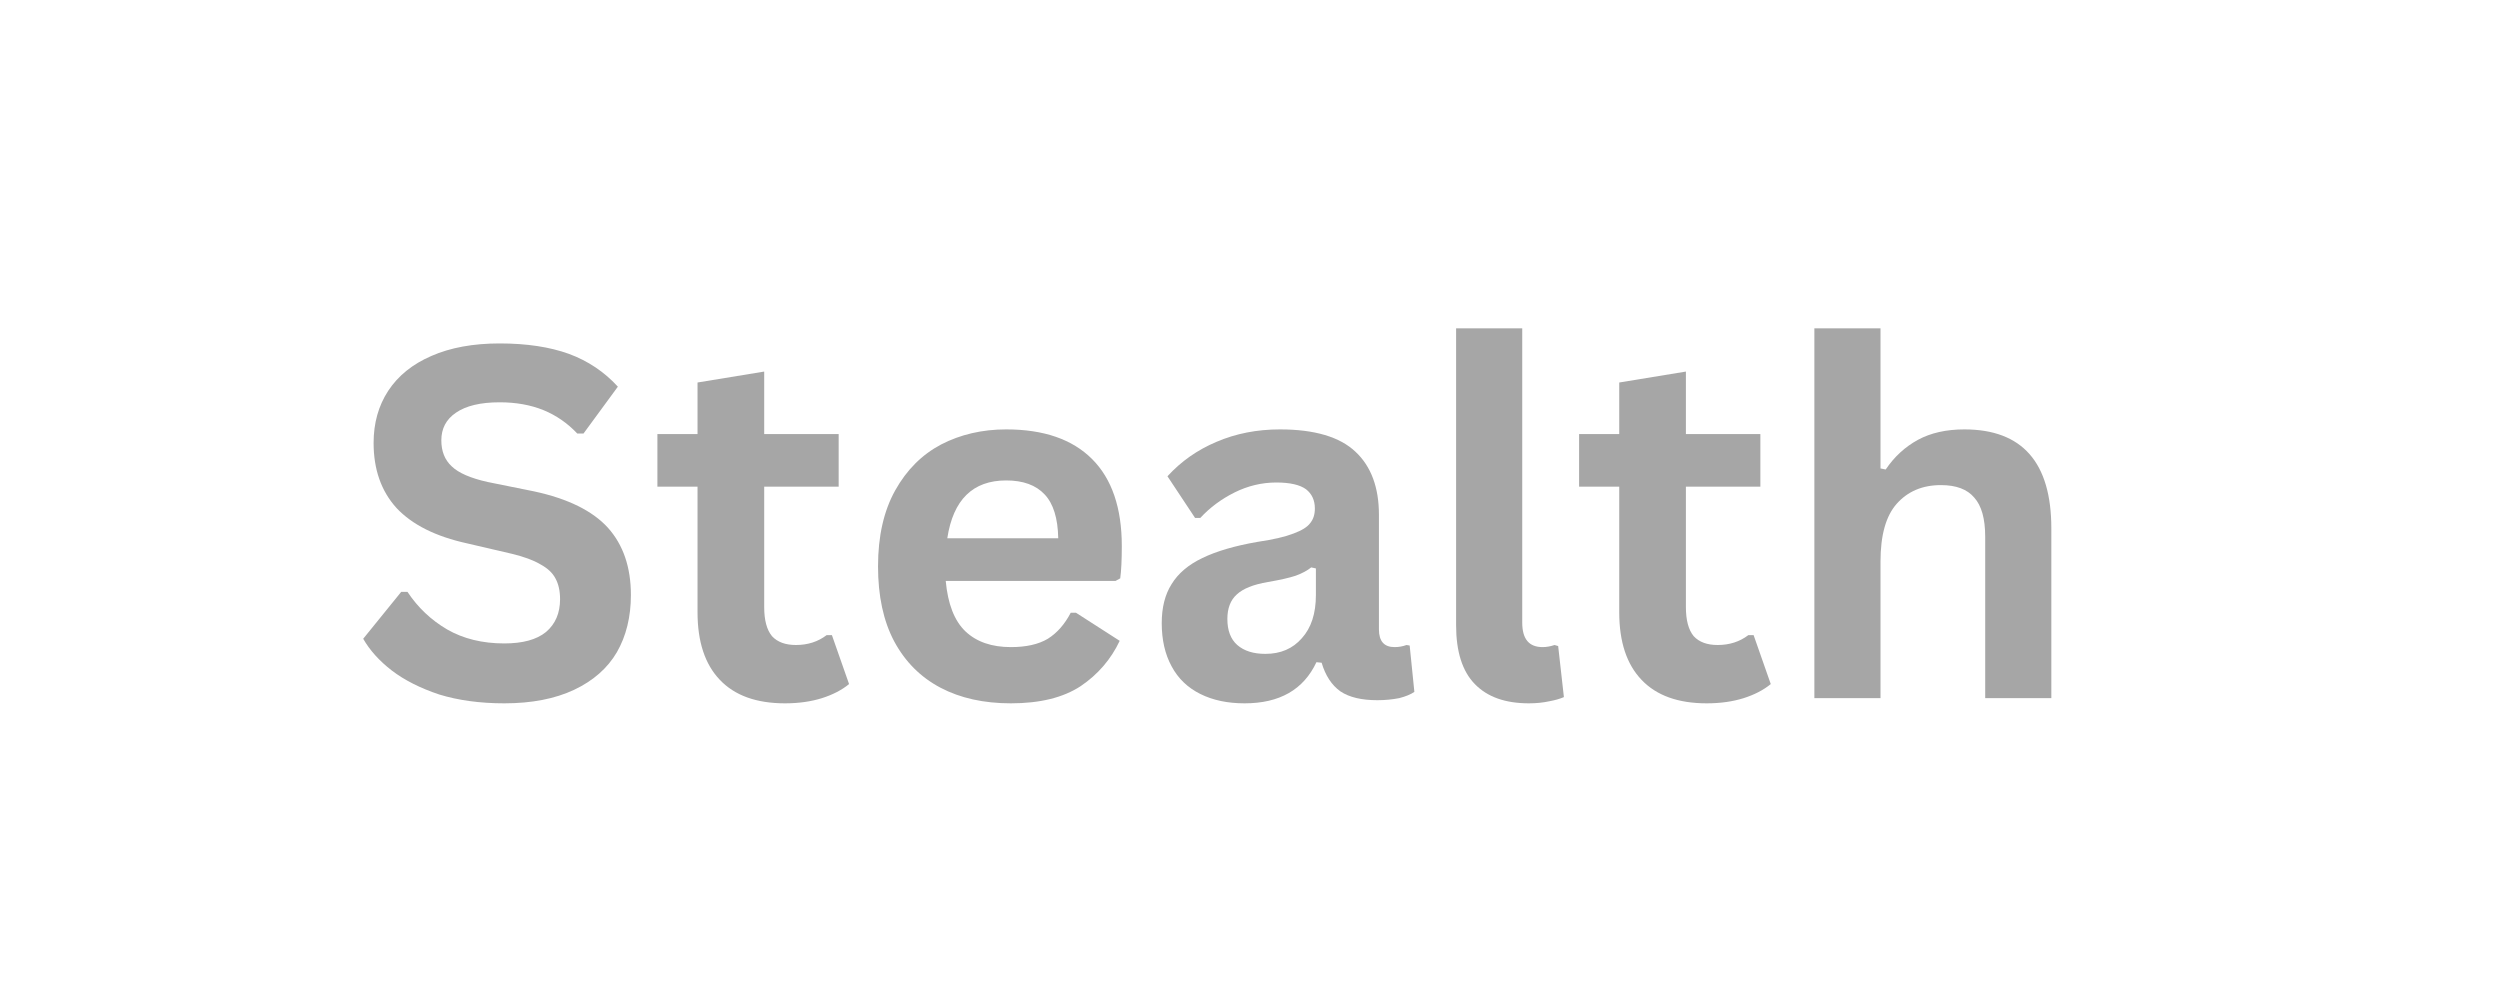 <svg xmlns="http://www.w3.org/2000/svg" xmlns:xlink="http://www.w3.org/1999/xlink" width="100" zoomAndPan="magnify" viewBox="0 0 75 30" height="40" preserveAspectRatio="xMidYMid meet" version="1.0"><defs><g/></defs><g fill="#a6a6a6" fill-opacity="1"><g transform="translate(10.474, 20.944)"><g><path d="M 4.656 0.156 C 3.926 0.156 3.273 0.066 2.703 -0.109 C 2.141 -0.297 1.664 -0.535 1.281 -0.828 C 0.906 -1.117 0.617 -1.438 0.422 -1.781 L 1.562 -3.188 L 1.75 -3.188 C 2.062 -2.719 2.457 -2.344 2.938 -2.062 C 3.426 -1.781 4 -1.641 4.656 -1.641 C 5.207 -1.641 5.625 -1.754 5.906 -1.984 C 6.188 -2.223 6.328 -2.551 6.328 -2.969 C 6.328 -3.219 6.281 -3.426 6.188 -3.594 C 6.102 -3.758 5.953 -3.898 5.734 -4.016 C 5.523 -4.141 5.242 -4.242 4.891 -4.328 L 3.547 -4.641 C 2.598 -4.848 1.891 -5.203 1.422 -5.703 C 0.961 -6.211 0.734 -6.863 0.734 -7.656 C 0.734 -8.25 0.879 -8.77 1.172 -9.219 C 1.473 -9.676 1.906 -10.023 2.469 -10.266 C 3.039 -10.516 3.723 -10.641 4.516 -10.641 C 5.328 -10.641 6.02 -10.535 6.594 -10.328 C 7.164 -10.117 7.656 -9.789 8.062 -9.344 L 7.031 -7.938 L 6.844 -7.938 C 6.551 -8.25 6.211 -8.484 5.828 -8.641 C 5.441 -8.797 5.004 -8.875 4.516 -8.875 C 3.941 -8.875 3.504 -8.77 3.203 -8.562 C 2.91 -8.363 2.766 -8.086 2.766 -7.734 C 2.766 -7.41 2.867 -7.148 3.078 -6.953 C 3.285 -6.754 3.645 -6.598 4.156 -6.484 L 5.547 -6.203 C 6.566 -5.984 7.305 -5.617 7.766 -5.109 C 8.223 -4.598 8.453 -3.926 8.453 -3.094 C 8.453 -2.438 8.312 -1.863 8.031 -1.375 C 7.75 -0.895 7.32 -0.52 6.75 -0.25 C 6.176 0.02 5.477 0.156 4.656 0.156 Z M 4.656 0.156 "/></g></g></g><g fill="#a6a6a6" fill-opacity="1"><g transform="translate(19.488, 20.944)"><g><path d="M 5.469 -1.891 L 5.984 -0.422 C 5.766 -0.242 5.492 -0.102 5.172 0 C 4.848 0.102 4.477 0.156 4.062 0.156 C 3.207 0.156 2.555 -0.078 2.109 -0.547 C 1.66 -1.016 1.438 -1.691 1.438 -2.578 L 1.438 -6.344 L 0.234 -6.344 L 0.234 -7.922 L 1.438 -7.922 L 1.438 -9.469 L 3.438 -9.797 L 3.438 -7.922 L 5.672 -7.922 L 5.672 -6.344 L 3.438 -6.344 L 3.438 -2.734 C 3.438 -2.336 3.516 -2.047 3.672 -1.859 C 3.836 -1.68 4.078 -1.594 4.391 -1.594 C 4.742 -1.594 5.051 -1.691 5.312 -1.891 Z M 5.469 -1.891 "/></g></g></g><g fill="#a6a6a6" fill-opacity="1"><g transform="translate(25.638, 20.944)"><g><path d="M 7.828 -3.516 L 2.734 -3.516 C 2.797 -2.828 2.992 -2.32 3.328 -2 C 3.66 -1.688 4.113 -1.531 4.688 -1.531 C 5.145 -1.531 5.516 -1.613 5.797 -1.781 C 6.078 -1.957 6.305 -2.219 6.484 -2.562 L 6.641 -2.562 L 7.953 -1.719 C 7.691 -1.164 7.301 -0.711 6.781 -0.359 C 6.258 -0.016 5.562 0.156 4.688 0.156 C 3.875 0.156 3.172 0 2.578 -0.312 C 1.984 -0.625 1.52 -1.086 1.188 -1.703 C 0.863 -2.316 0.703 -3.066 0.703 -3.953 C 0.703 -4.859 0.875 -5.617 1.219 -6.234 C 1.562 -6.848 2.02 -7.305 2.594 -7.609 C 3.176 -7.91 3.828 -8.062 4.547 -8.062 C 5.672 -8.062 6.531 -7.766 7.125 -7.172 C 7.719 -6.578 8.016 -5.707 8.016 -4.562 C 8.016 -4.145 8 -3.82 7.969 -3.594 Z M 6.109 -4.797 C 6.098 -5.398 5.961 -5.836 5.703 -6.109 C 5.441 -6.391 5.055 -6.531 4.547 -6.531 C 3.547 -6.531 2.957 -5.953 2.781 -4.797 Z M 6.109 -4.797 "/></g></g></g><g fill="#a6a6a6" fill-opacity="1"><g transform="translate(34.243, 20.944)"><g><path d="M 3.094 0.156 C 2.582 0.156 2.141 0.062 1.766 -0.125 C 1.391 -0.312 1.102 -0.586 0.906 -0.953 C 0.707 -1.316 0.609 -1.75 0.609 -2.25 C 0.609 -2.719 0.707 -3.109 0.906 -3.422 C 1.102 -3.742 1.41 -4.004 1.828 -4.203 C 2.254 -4.41 2.805 -4.57 3.484 -4.688 C 3.961 -4.758 4.32 -4.844 4.562 -4.938 C 4.812 -5.031 4.977 -5.133 5.062 -5.25 C 5.156 -5.363 5.203 -5.508 5.203 -5.688 C 5.203 -5.938 5.113 -6.129 4.938 -6.266 C 4.758 -6.398 4.461 -6.469 4.047 -6.469 C 3.609 -6.469 3.191 -6.367 2.797 -6.172 C 2.398 -5.973 2.055 -5.719 1.766 -5.406 L 1.609 -5.406 L 0.781 -6.656 C 1.188 -7.102 1.676 -7.445 2.25 -7.688 C 2.832 -7.938 3.469 -8.062 4.156 -8.062 C 5.195 -8.062 5.953 -7.836 6.422 -7.391 C 6.891 -6.953 7.125 -6.32 7.125 -5.5 L 7.125 -2.062 C 7.125 -1.707 7.281 -1.531 7.594 -1.531 C 7.719 -1.531 7.836 -1.551 7.953 -1.594 L 8.047 -1.578 L 8.188 -0.188 C 8.082 -0.113 7.93 -0.051 7.734 0 C 7.535 0.039 7.316 0.062 7.078 0.062 C 6.609 0.062 6.238 -0.023 5.969 -0.203 C 5.707 -0.391 5.52 -0.676 5.406 -1.062 L 5.25 -1.078 C 4.863 -0.254 4.145 0.156 3.094 0.156 Z M 3.719 -1.328 C 4.176 -1.328 4.539 -1.484 4.812 -1.797 C 5.094 -2.109 5.234 -2.539 5.234 -3.094 L 5.234 -3.891 L 5.094 -3.922 C 4.977 -3.828 4.82 -3.742 4.625 -3.672 C 4.438 -3.609 4.16 -3.547 3.797 -3.484 C 3.359 -3.41 3.047 -3.285 2.859 -3.109 C 2.672 -2.941 2.578 -2.695 2.578 -2.375 C 2.578 -2.031 2.676 -1.77 2.875 -1.594 C 3.082 -1.414 3.363 -1.328 3.719 -1.328 Z M 3.719 -1.328 "/></g></g></g><g fill="#a6a6a6" fill-opacity="1"><g transform="translate(42.589, 20.944)"><g><path d="M 3.281 0.156 C 2.57 0.156 2.031 -0.035 1.656 -0.422 C 1.281 -0.805 1.094 -1.395 1.094 -2.188 L 1.094 -11.094 L 3.078 -11.094 L 3.078 -2.266 C 3.078 -1.773 3.281 -1.531 3.688 -1.531 C 3.801 -1.531 3.922 -1.551 4.047 -1.594 L 4.156 -1.562 L 4.328 -0.031 C 4.211 0.02 4.066 0.062 3.891 0.094 C 3.711 0.133 3.508 0.156 3.281 0.156 Z M 3.281 0.156 "/></g></g></g><g fill="#a6a6a6" fill-opacity="1"><g transform="translate(47.139, 20.944)"><g><path d="M 5.469 -1.891 L 5.984 -0.422 C 5.766 -0.242 5.492 -0.102 5.172 0 C 4.848 0.102 4.477 0.156 4.062 0.156 C 3.207 0.156 2.555 -0.078 2.109 -0.547 C 1.66 -1.016 1.438 -1.691 1.438 -2.578 L 1.438 -6.344 L 0.234 -6.344 L 0.234 -7.922 L 1.438 -7.922 L 1.438 -9.469 L 3.438 -9.797 L 3.438 -7.922 L 5.672 -7.922 L 5.672 -6.344 L 3.438 -6.344 L 3.438 -2.734 C 3.438 -2.336 3.516 -2.047 3.672 -1.859 C 3.836 -1.68 4.078 -1.594 4.391 -1.594 C 4.742 -1.594 5.051 -1.691 5.312 -1.891 Z M 5.469 -1.891 "/></g></g></g><g fill="#a6a6a6" fill-opacity="1"><g transform="translate(53.29, 20.944)"><g><path d="M 1.141 0 L 1.141 -11.094 L 3.125 -11.094 L 3.125 -6.891 L 3.281 -6.859 C 3.539 -7.242 3.863 -7.539 4.25 -7.75 C 4.633 -7.957 5.098 -8.062 5.641 -8.062 C 7.379 -8.062 8.25 -7.07 8.25 -5.094 L 8.25 0 L 6.266 0 L 6.266 -4.844 C 6.266 -5.383 6.156 -5.773 5.938 -6.016 C 5.727 -6.266 5.395 -6.391 4.938 -6.391 C 4.383 -6.391 3.941 -6.203 3.609 -5.828 C 3.285 -5.461 3.125 -4.883 3.125 -4.094 L 3.125 0 Z M 1.141 0 "/></g></g></g></svg>